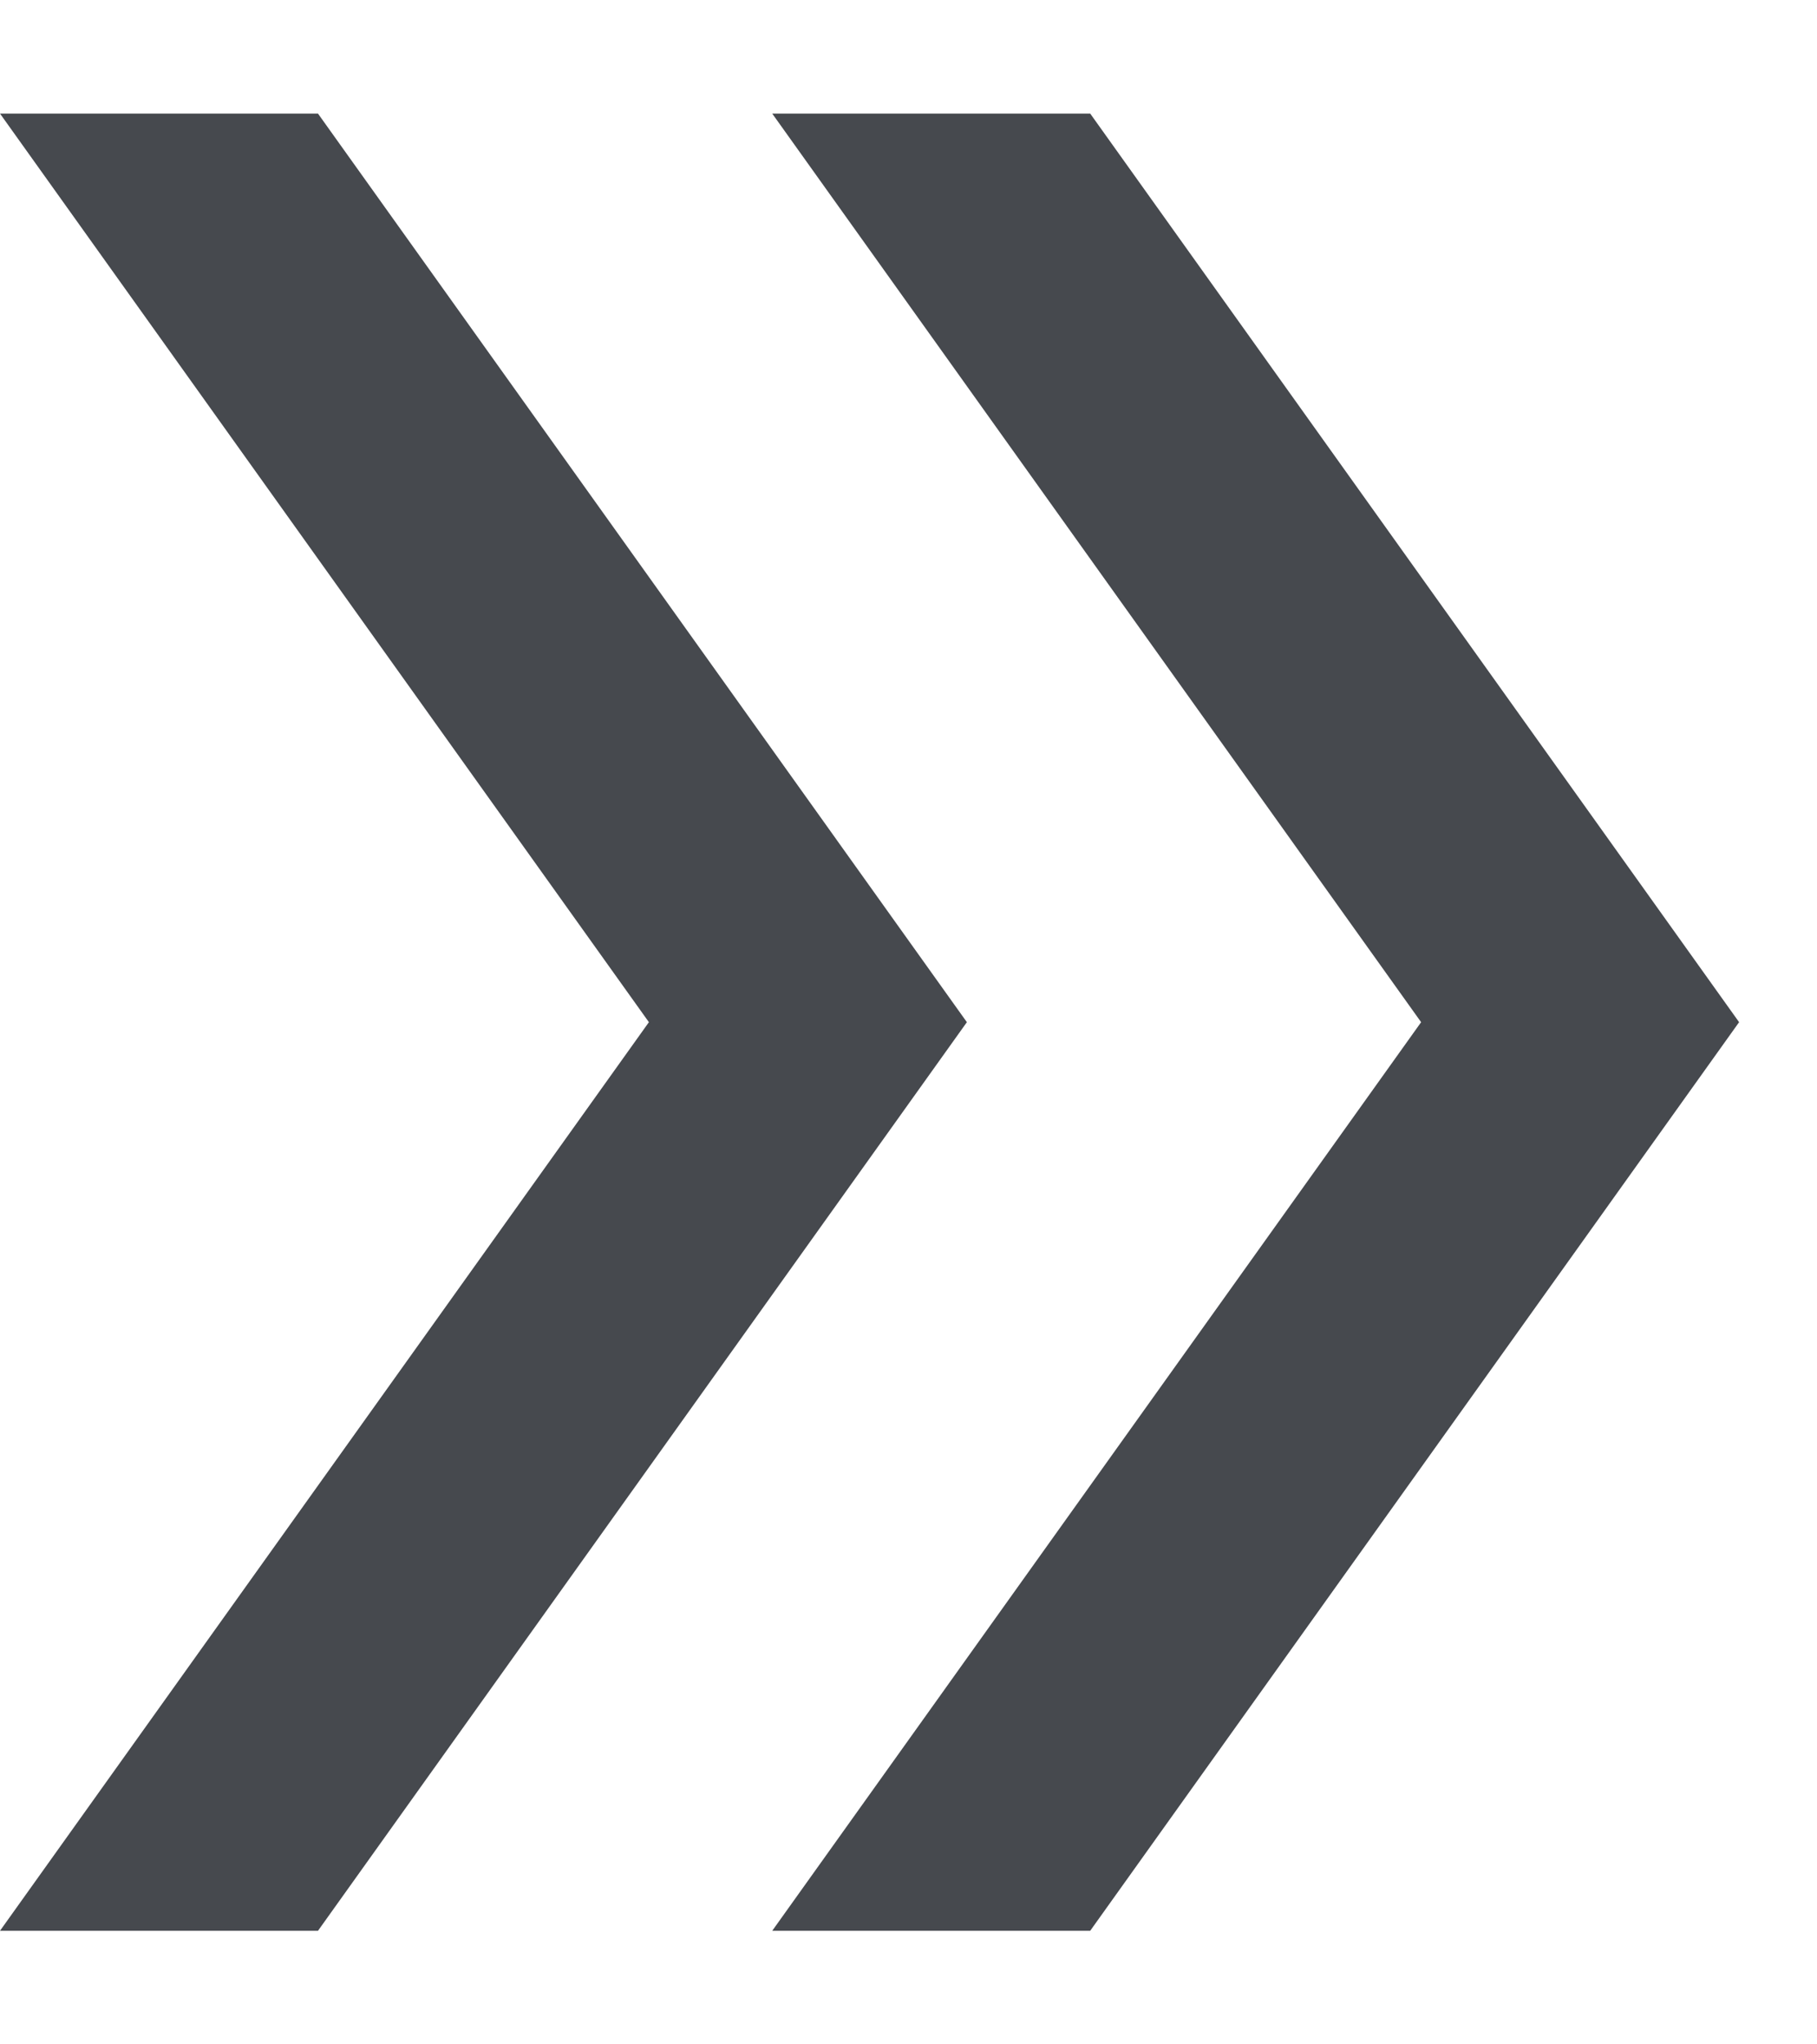 <svg width="8" height="9" viewBox="0 0 8 9" fill="none" xmlns="http://www.w3.org/2000/svg">
<path d="M0 8.5L2.857 4.5L0 0.5H1.4L4.257 4.5L1.4 8.5H0ZM3.4 8.5L6.257 4.5L3.4 0.5H4.8L7.657 4.5L4.8 8.5H3.4Z" fill="#46494E"/>
</svg>
